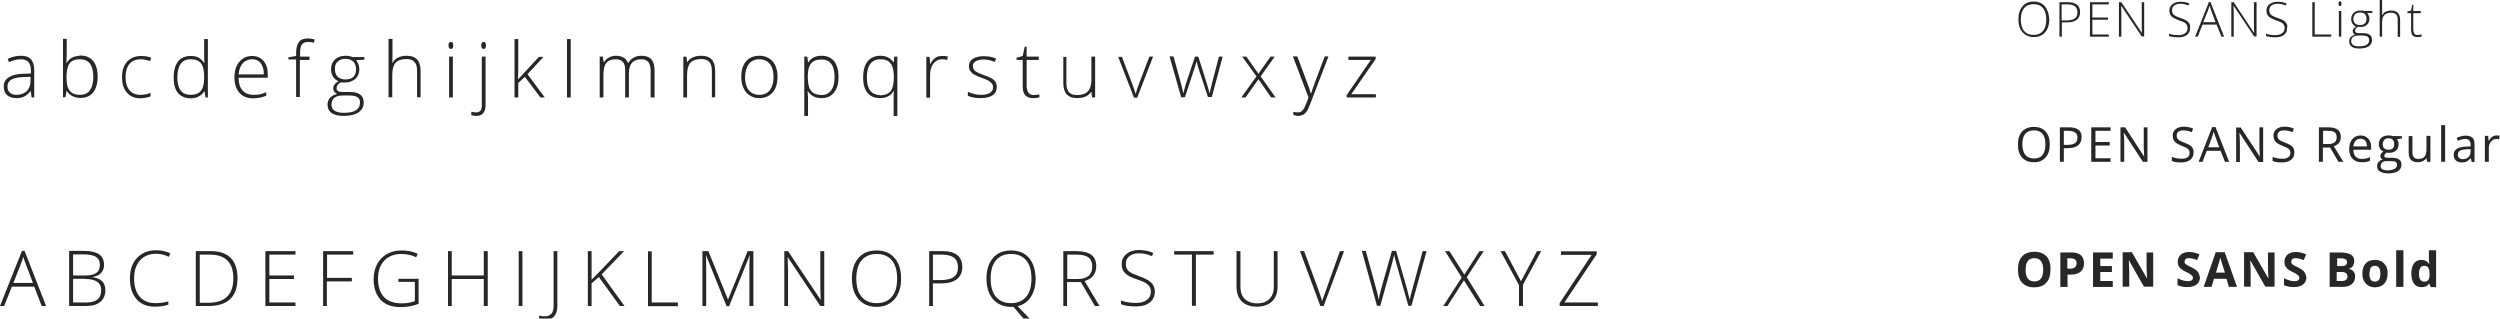 <?xml version="1.0" encoding="utf-8"?>
<!-- Generator: Adobe Illustrator 26.5.0, SVG Export Plug-In . SVG Version: 6.00 Build 0)  -->
<svg version="1.1" id="Ebene_1" xmlns="http://www.w3.org/2000/svg" xmlns:xlink="http://www.w3.org/1999/xlink" x="0px" y="0px"
	 viewBox="0 0 1138.9 145.1" style="enable-background:new 0 0 1138.9 145.1;" xml:space="preserve">
<style type="text/css">
	.st0{clip-path:url(#SVGID_00000129163331322014213960000005935270243598963106_);fill:#272727;}
</style>
<g>
	<defs>
		<rect id="SVGID_1_" width="1138.9" height="145.7"/>
	</defs>
	<clipPath id="SVGID_00000138575281398775438130000002235507294948568751_">
		<use xlink:href="#SVGID_1_"  style="overflow:visible;"/>
	</clipPath>
	<path style="clip-path:url(#SVGID_00000138575281398775438130000002235507294948568751_);fill:#272727;" d="M1102.6,127.4
		c-0.4-0.6-0.6-1.5-0.6-2.7c0-1.2,0.2-2.1,0.6-2.7c0.4-0.6,1-0.9,1.7-0.9c0.9,0,1.5,0.3,1.9,0.8c0.4,0.6,0.6,1.5,0.6,2.8v0.4
		c0,1.2-0.2,2-0.6,2.5s-1,0.7-1.8,0.7C1103.6,128.3,1103,128,1102.6,127.4 M1106.6,129.2h0.1l0.6,1.6h2.5V114h-3.3v3.8
		c0,0.7,0.1,1.5,0.2,2.4h-0.1c-0.8-1.2-1.9-1.8-3.5-1.8c-1.4,0-2.6,0.5-3.4,1.6c-0.8,1.1-1.2,2.6-1.2,4.6c0,1.9,0.4,3.5,1.2,4.6
		c0.8,1.1,1.9,1.6,3.3,1.6C1104.7,130.9,1105.9,130.3,1106.6,129.2 M1094.9,114h-3.3v16.7h3.3V114z M1087.1,121.4
		c-0.5-0.9-1.2-1.7-2-2.2c-0.9-0.5-1.9-0.8-3.1-0.8c-1.9,0-3.3,0.5-4.3,1.6c-1,1.1-1.5,2.6-1.5,4.6c0,1.3,0.2,2.4,0.7,3.3
		c0.5,0.9,1.1,1.7,2,2.2c0.9,0.5,1.9,0.8,3,0.8c1.8,0,3.3-0.6,4.3-1.7c1-1.1,1.5-2.6,1.5-4.6
		C1087.8,123.4,1087.5,122.3,1087.1,121.4 M1080,122c0.4-0.6,1-0.9,1.9-0.9c0.9,0,1.5,0.3,1.9,0.9c0.4,0.6,0.6,1.5,0.6,2.7
		c0,1.2-0.2,2.1-0.6,2.7c-0.4,0.6-1,0.9-1.9,0.9c-0.9,0-1.5-0.3-1.9-0.9c-0.4-0.6-0.6-1.5-0.6-2.7
		C1079.5,123.5,1079.7,122.6,1080,122 M1066.6,123.9c1.9,0,2.8,0.7,2.8,2c0,0.7-0.2,1.3-0.7,1.6c-0.4,0.4-1.1,0.5-2,0.5h-2.2v-4.1
		H1066.6z M1064.6,117.7h1.8c1,0,1.6,0.1,2.1,0.4c0.4,0.3,0.7,0.7,0.7,1.3c0,0.6-0.2,1.1-0.6,1.4c-0.4,0.3-1.1,0.4-2,0.4h-1.9V117.7
		z M1061.2,130.7h5.9c1.8,0,3.2-0.4,4.2-1.2c1-0.8,1.6-1.9,1.6-3.4c0-1-0.2-1.8-0.7-2.4c-0.4-0.6-1.2-1-2.2-1.2v-0.1
		c0.7-0.1,1.3-0.5,1.8-1.1c0.4-0.6,0.7-1.4,0.7-2.3c0-1.4-0.5-2.4-1.5-3c-1-0.6-2.6-1-4.8-1h-4.9V130.7z M1049.7,123.8
		c-0.5-0.7-1.6-1.4-3-2.1c-1.1-0.5-1.8-0.9-2.1-1.1c-0.3-0.2-0.5-0.4-0.6-0.6c-0.1-0.2-0.2-0.5-0.2-0.8c0-0.5,0.2-0.9,0.5-1.2
		c0.3-0.3,0.8-0.4,1.5-0.4c0.5,0,1.1,0.1,1.6,0.2s1.2,0.4,2.1,0.7l1.1-2.6c-0.8-0.4-1.6-0.6-2.3-0.8c-0.7-0.2-1.5-0.3-2.3-0.3
		c-1.7,0-3,0.4-3.9,1.2c-0.9,0.8-1.4,1.9-1.4,3.3c0,0.7,0.1,1.4,0.4,1.9c0.3,0.6,0.7,1,1.1,1.4c0.5,0.4,1.2,0.8,2.2,1.3
		c1,0.5,1.7,0.8,2,1.1s0.6,0.5,0.8,0.7c0.2,0.2,0.3,0.5,0.3,0.8c0,0.6-0.2,1-0.6,1.2c-0.4,0.3-1,0.4-1.7,0.4c-0.6,0-1.3-0.1-2-0.3
		c-0.7-0.2-1.6-0.5-2.7-1v3.1c1.3,0.6,2.8,0.9,4.4,0.9c1.8,0,3.2-0.4,4.3-1.2c1-0.8,1.5-1.9,1.5-3.4
		C1050.5,125.3,1050.2,124.5,1049.7,123.8 M1036.2,115h-3v7.4c0,0.8,0.1,2.3,0.2,4.3h-0.1l-6.8-11.8h-4.2v15.7h3v-7.4
		c0-0.9-0.1-2.4-0.2-4.5h0.1l6.8,11.9h4.2V115z M1009.5,124.2c1.1-3.6,1.8-5.9,2-6.8c0.1,0.3,0.2,0.6,0.3,1.1
		c0.1,0.4,0.7,2.4,1.8,5.7H1009.5z M1019.1,130.7l-5.6-15.8h-4.1l-5.5,15.8h3.6l1.1-3.7h5.7l1.1,3.7H1019.1z M1001.2,123.8
		c-0.5-0.7-1.6-1.4-3-2.1c-1.1-0.5-1.8-0.9-2.1-1.1c-0.3-0.2-0.5-0.4-0.7-0.6c-0.1-0.2-0.2-0.5-0.2-0.8c0-0.5,0.2-0.9,0.5-1.2
		c0.3-0.3,0.8-0.4,1.5-0.4c0.5,0,1.1,0.1,1.6,0.2c0.5,0.1,1.2,0.4,2.1,0.7l1.1-2.6c-0.8-0.4-1.6-0.6-2.3-0.8
		c-0.7-0.2-1.5-0.3-2.3-0.3c-1.7,0-3,0.4-3.9,1.2c-0.9,0.8-1.4,1.9-1.4,3.3c0,0.7,0.1,1.4,0.4,1.9c0.3,0.6,0.7,1,1.2,1.4
		c0.5,0.4,1.2,0.8,2.2,1.3c1,0.5,1.7,0.8,2,1.1c0.3,0.2,0.6,0.5,0.8,0.7c0.2,0.2,0.3,0.5,0.3,0.8c0,0.6-0.2,1-0.6,1.2
		c-0.4,0.3-1,0.4-1.7,0.4c-0.6,0-1.3-0.1-2-0.3c-0.7-0.2-1.6-0.5-2.7-1v3.1c1.3,0.6,2.8,0.9,4.4,0.9c1.8,0,3.2-0.4,4.3-1.2
		c1-0.8,1.5-1.9,1.5-3.4C1002,125.3,1001.7,124.5,1001.2,123.8 M980.9,115h-3v7.4c0,0.8,0.1,2.3,0.2,4.3h-0.1l-6.8-11.8h-4.2v15.7h3
		v-7.4c0-0.9-0.1-2.4-0.2-4.5h0.1l6.8,11.9h4.2V115z M962.5,128h-5.7v-4.1h5.3v-2.7h-5.3v-3.4h5.7V115h-9v15.7h9V128z M947.9,116.2
		c-1-0.8-2.4-1.2-4.3-1.2h-5v15.7h3.3v-5.6h1.4c1.9,0,3.5-0.4,4.5-1.3c1.1-0.9,1.6-2.2,1.6-3.9C949.4,118.3,948.9,117.1,947.9,116.2
		 M941.9,117.7h1.5c0.9,0,1.6,0.2,2,0.6c0.4,0.4,0.6,0.9,0.6,1.7c0,0.8-0.3,1.4-0.8,1.8c-0.5,0.4-1.3,0.6-2.3,0.6h-1.1V117.7z
		 M923.8,118.9c0.7-0.9,1.7-1.3,3-1.3c2.6,0,4,1.8,4,5.3c0,3.5-1.3,5.3-4,5.3c-1.3,0-2.3-0.4-3-1.3s-1-2.2-1-4
		C922.8,121.1,923.1,119.8,923.8,118.9 M932.3,116.8c-1.3-1.4-3.1-2.1-5.5-2.1c-2.4,0-4.3,0.7-5.6,2.1c-1.3,1.4-1.9,3.4-1.9,6
		s0.6,4.6,1.9,6c1.3,1.4,3.1,2.1,5.5,2.1s4.3-0.7,5.5-2.1c1.3-1.4,1.9-3.4,1.9-6C934.2,120.2,933.6,118.2,932.3,116.8"/>
	<path style="clip-path:url(#SVGID_00000138575281398775438130000002235507294948568751_);fill:#272727;" d="M1135.4,62.3
		c-0.6,0.4-1.1,1-1.6,1.8h-0.1l-0.2-2.2h-1.5v11.8h1.8v-6.3c0-1.2,0.3-2.1,1-2.9c0.7-0.8,1.5-1.2,2.4-1.2c0.4,0,0.8,0.1,1.3,0.2
		l0.2-1.7c-0.4-0.1-0.9-0.1-1.4-0.1C1136.7,61.7,1136,61.9,1135.4,62.3 M1120.3,72c-0.4-0.3-0.6-0.8-0.6-1.5c0-0.8,0.3-1.4,0.9-1.8
		c0.6-0.4,1.6-0.6,3.1-0.7l1.8-0.1V69c0,1.1-0.3,1.9-1,2.6s-1.5,0.9-2.6,0.9C1121.2,72.5,1120.7,72.3,1120.3,72 M1127.3,73.7v-8
		c0-1.4-0.3-2.4-1-3c-0.7-0.6-1.7-0.9-3.1-0.9c-0.7,0-1.4,0.1-2.1,0.3c-0.7,0.2-1.3,0.4-1.9,0.7l0.5,1.4c1.2-0.6,2.3-0.9,3.3-0.9
		c0.9,0,1.5,0.2,1.9,0.7c0.4,0.4,0.6,1.1,0.6,2v0.7l-2,0.1c-3.8,0.1-5.7,1.4-5.7,3.7c0,1.1,0.3,2,1,2.6c0.7,0.6,1.6,0.9,2.7,0.9
		c0.9,0,1.6-0.1,2.2-0.4c0.6-0.3,1.2-0.8,1.8-1.5h0.1l0.4,1.7H1127.3z M1113.9,57h-1.8v16.7h1.8V57z M1097.3,61.9v7.7
		c0,1.5,0.4,2.6,1.1,3.3s1.8,1,3.2,1c0.8,0,1.6-0.2,2.2-0.5c0.6-0.3,1.2-0.8,1.5-1.3h0.1l0.3,1.6h1.5V61.9h-1.8v6.2
		c0,1.5-0.3,2.6-0.9,3.3c-0.6,0.7-1.5,1-2.7,1c-0.9,0-1.6-0.2-2.1-0.7c-0.4-0.5-0.7-1.2-0.7-2.1v-7.6H1097.3z M1086.2,63.7
		c0.5-0.5,1.1-0.7,1.9-0.7c1.8,0,2.6,0.9,2.6,2.7c0,1.7-0.9,2.5-2.6,2.5c-0.8,0-1.5-0.2-1.9-0.6c-0.5-0.4-0.7-1-0.7-1.9
		C1085.5,64.8,1085.8,64.2,1086.2,63.7 M1085.2,74c0.5-0.4,1.1-0.6,1.9-0.6h2.1c1.1,0,1.8,0.1,2.2,0.4c0.4,0.2,0.6,0.7,0.6,1.3
		c0,0.8-0.4,1.4-1.1,1.8c-0.7,0.4-1.8,0.7-3.3,0.7c-1,0-1.8-0.2-2.3-0.5c-0.5-0.3-0.8-0.8-0.8-1.4C1084.6,75,1084.8,74.4,1085.2,74
		 M1089.9,61.9c-0.5-0.1-1-0.2-1.7-0.2c-1.4,0-2.5,0.3-3.3,1c-0.8,0.7-1.2,1.7-1.2,3c0,0.8,0.2,1.5,0.6,2.1c0.4,0.6,0.9,1,1.5,1.3
		c-0.5,0.3-0.9,0.6-1.1,0.9s-0.3,0.7-0.3,1.1c0,0.4,0.1,0.7,0.3,1c0.2,0.3,0.5,0.5,0.8,0.6c-0.8,0.2-1.5,0.5-1.9,1.1
		c-0.5,0.5-0.7,1.1-0.7,1.9c0,1,0.4,1.9,1.3,2.4s2,0.9,3.6,0.9c2,0,3.5-0.3,4.6-1c1-0.7,1.6-1.7,1.6-3c0-1-0.3-1.8-1-2.3
		c-0.7-0.5-1.7-0.8-2.9-0.8h-2.1c-0.6,0-1.1-0.1-1.4-0.2s-0.4-0.4-0.4-0.7c0-0.6,0.4-1.1,1.1-1.5c0.3,0.1,0.6,0.1,1,0.1
		c1.4,0,2.5-0.3,3.2-1c0.8-0.7,1.2-1.6,1.2-2.8c0-0.5-0.1-1-0.2-1.4c-0.2-0.4-0.3-0.7-0.5-1l2.2-0.3v-1.1H1089.9z M1077.5,64.1
		c0.5,0.6,0.8,1.5,0.8,2.6h-6.2c0.1-1.1,0.4-1.9,1-2.6c0.6-0.6,1.3-0.9,2.3-0.9C1076.3,63.2,1077,63.5,1077.5,64.1 M1077.9,73.8
		c0.6-0.1,1.2-0.3,1.8-0.6v-1.6c-1.2,0.5-2.5,0.8-3.8,0.8c-1.2,0-2.1-0.4-2.8-1.1c-0.7-0.7-1-1.8-1-3.1h8.1V67
		c0-1.6-0.4-2.9-1.3-3.8c-0.9-1-2-1.5-3.5-1.5c-1.6,0-2.8,0.6-3.8,1.7c-0.9,1.1-1.4,2.6-1.4,4.5c0,1.9,0.5,3.4,1.5,4.4
		c1,1.1,2.4,1.6,4.1,1.6C1076.6,73.9,1077.3,73.9,1077.9,73.8 M1058.3,59.6h2.4c1.4,0,2.3,0.2,2.9,0.7c0.6,0.5,0.9,1.2,0.9,2.2
		c0,1-0.3,1.8-0.9,2.3c-0.6,0.5-1.5,0.8-2.8,0.8h-2.5V59.6z M1061.5,67.2l3.8,6.5h2.2l-4.3-7.1c2.1-0.7,3.2-2.1,3.2-4.2
		c0-1.5-0.5-2.6-1.4-3.3c-0.9-0.7-2.3-1.1-4.3-1.1h-4.3v15.7h1.8v-6.5H1061.5z M1044.4,66.9c-0.6-0.7-1.8-1.3-3.4-1.9
		c-1-0.4-1.7-0.7-2.2-1c-0.5-0.3-0.8-0.6-1-1c-0.2-0.3-0.3-0.8-0.3-1.3c0-0.7,0.3-1.3,0.8-1.7c0.5-0.4,1.3-0.6,2.3-0.6
		c1.2,0,2.5,0.3,3.8,0.8l0.6-1.6c-1.3-0.6-2.7-0.9-4.3-0.9c-1.5,0-2.7,0.4-3.6,1.1c-0.9,0.7-1.4,1.7-1.4,2.9c0,1.2,0.3,2.1,0.9,2.8
		c0.6,0.7,1.7,1.3,3.1,1.9c1,0.4,1.8,0.7,2.3,1c0.5,0.3,0.9,0.6,1.1,1c0.2,0.3,0.3,0.8,0.3,1.3c0,0.8-0.3,1.5-0.9,1.9
		c-0.6,0.5-1.5,0.7-2.8,0.7c-0.7,0-1.5-0.1-2.3-0.2c-0.8-0.2-1.5-0.4-2.1-0.6v1.8c1,0.5,2.4,0.7,4.3,0.7c1.7,0,3.1-0.4,4.1-1.2
		c1-0.8,1.5-1.9,1.5-3.2C1045.3,68.5,1045,67.6,1044.4,66.9 M1031,58h-1.7v9c0,0.5,0,1.2,0.1,2.3c0,1,0.1,1.7,0.1,1.9h-0.1
		l-8.6-13.1h-2.1v15.7h1.7v-8.9c0-1.3-0.1-2.7-0.2-4.3h0.1l8.6,13.2h2.1V58z M1006,67.1l1.8-4.9c0.3-0.8,0.5-1.6,0.7-2.3
		c0.2,0.9,0.5,1.7,0.7,2.3l1.8,4.9H1006z M1015.5,73.7l-6.2-15.8h-1.5l-6.2,15.8h1.8l1.9-5h6.3l2,5H1015.5z M998.5,66.9
		c-0.6-0.7-1.8-1.3-3.4-1.9c-1-0.4-1.7-0.7-2.2-1c-0.5-0.3-0.8-0.6-1-1c-0.2-0.3-0.3-0.8-0.3-1.3c0-0.7,0.3-1.3,0.8-1.7
		s1.3-0.6,2.3-0.6c1.2,0,2.5,0.3,3.8,0.8l0.6-1.6c-1.3-0.6-2.7-0.9-4.3-0.9c-1.5,0-2.7,0.4-3.6,1.1c-0.9,0.7-1.4,1.7-1.4,2.9
		c0,1.2,0.3,2.1,0.9,2.8c0.6,0.7,1.7,1.3,3.1,1.9c1,0.4,1.8,0.7,2.3,1c0.5,0.3,0.9,0.6,1.1,1c0.2,0.3,0.3,0.8,0.3,1.3
		c0,0.8-0.3,1.5-0.9,1.9c-0.6,0.5-1.5,0.7-2.8,0.7c-0.7,0-1.5-0.1-2.3-0.2c-0.8-0.2-1.5-0.4-2.1-0.6v1.8c1,0.5,2.4,0.7,4.3,0.7
		c1.7,0,3.1-0.4,4.1-1.2c1-0.8,1.5-1.9,1.5-3.2C999.4,68.5,999.1,67.6,998.5,66.9 M978.3,58h-1.7v9c0,0.5,0,1.2,0.1,2.3
		c0,1,0.1,1.7,0.1,1.9h-0.1L968.1,58h-2.1v15.7h1.7v-8.9c0-1.3-0.1-2.7-0.2-4.3h0.1l8.6,13.2h2.1V58z M961.5,72.1h-6.9v-5.8h6.5
		v-1.6h-6.5v-5.1h6.9V58h-8.8v15.7h8.8V72.1z M940.2,59.6h2c1.4,0,2.5,0.3,3.2,0.8c0.7,0.5,1,1.3,1,2.3c0,1.2-0.4,2-1.1,2.5
		c-0.7,0.5-1.9,0.8-3.5,0.8h-1.6V59.6z M942.5,58h-4.1v15.7h1.8v-6.2h1.8c2,0,3.6-0.4,4.7-1.3c1.1-0.9,1.6-2.1,1.6-3.7
		C948.4,59.5,946.4,58,942.5,58 M922.6,61c0.9-1.1,2.2-1.6,4-1.6c1.7,0,3,0.5,3.9,1.6c0.9,1.1,1.3,2.7,1.3,4.8
		c0,2.1-0.4,3.7-1.3,4.8c-0.9,1.1-2.2,1.6-3.9,1.6c-1.7,0-3-0.6-3.9-1.6c-0.9-1.1-1.4-2.7-1.4-4.8C921.3,63.7,921.7,62.1,922.6,61
		 M931.9,59.9c-1.3-1.4-3-2.1-5.3-2.1c-2.3,0-4.1,0.7-5.4,2.1c-1.3,1.4-1.9,3.4-1.9,5.9c0,2.6,0.6,4.6,1.9,6c1.3,1.4,3,2.1,5.4,2.1
		c2.3,0,4-0.7,5.3-2.2c1.3-1.4,1.9-3.4,1.9-5.9C933.8,63.3,933.2,61.3,931.9,59.9"/>
	<path style="clip-path:url(#SVGID_00000138575281398775438130000002235507294948568751_);fill:#272727;" d="M1099.9,15.3
		c-0.3-0.4-0.5-1.1-0.5-2V6h3.4V5h-3.4V2.2h-0.5l-0.5,2.6l-1.7,0.5V6h1.7v7.5c0,1.2,0.2,2,0.7,2.6c0.5,0.6,1.3,0.8,2.3,0.8
		c0.7,0,1.3-0.1,1.8-0.3v-0.9c-0.5,0.1-1.1,0.2-1.8,0.2C1100.7,16,1100.2,15.8,1099.9,15.3 M1093.4,16.7V9.1c0-2.8-1.3-4.3-4-4.3
		c-1,0-1.8,0.2-2.5,0.5c-0.7,0.3-1.2,0.8-1.7,1.5h-0.1l0.1-1.5V0h-1.1v16.7h1.1v-6.4c0-1.6,0.3-2.7,1-3.4c0.6-0.7,1.7-1.1,3.1-1.1
		c1,0,1.8,0.3,2.3,0.8c0.5,0.5,0.7,1.4,0.7,2.6v7.6H1093.4z M1072.9,6.5c0.5-0.5,1.3-0.8,2.2-0.8c1,0,1.7,0.2,2.2,0.7
		c0.5,0.5,0.8,1.2,0.8,2.2c0,0.9-0.3,1.7-0.8,2.1c-0.5,0.5-1.3,0.7-2.2,0.7c-0.9,0-1.6-0.2-2.2-0.7c-0.5-0.5-0.8-1.2-0.8-2.1
		C1072.1,7.7,1072.4,7,1072.9,6.5 M1074.4,16.2h1.9c1.1,0,1.9,0.2,2.3,0.5s0.7,0.8,0.7,1.5c0,2-1.5,2.9-4.6,2.9
		c-2.4,0-3.6-0.8-3.6-2.4C1071.2,17,1072.3,16.2,1074.4,16.2 M1077,5c-0.4-0.2-1-0.2-1.8-0.2c-1.3,0-2.3,0.4-3,1.1
		c-0.7,0.7-1.1,1.6-1.1,2.8c0,0.8,0.2,1.5,0.6,2.1c0.4,0.6,0.9,1,1.6,1.3c-1,0.6-1.5,1.3-1.5,2.1c0,0.4,0.1,0.7,0.3,1
		c0.2,0.3,0.5,0.5,0.8,0.6c-0.9,0.2-1.5,0.6-2,1.1c-0.5,0.5-0.7,1.2-0.7,2c0,1,0.4,1.8,1.2,2.4c0.8,0.6,1.9,0.8,3.4,0.8
		c1.8,0,3.3-0.3,4.3-1c1-0.7,1.5-1.6,1.5-2.9c0-1-0.3-1.8-1-2.3c-0.7-0.5-1.6-0.8-2.9-0.8h-2c-0.7,0-1.1-0.1-1.4-0.3
		c-0.3-0.2-0.4-0.4-0.4-0.8c0-0.3,0.1-0.7,0.3-1c0.2-0.3,0.5-0.6,1-0.8c0.2,0,0.6,0.1,1.1,0.1c1.3,0,2.3-0.3,3-1
		c0.7-0.7,1.1-1.6,1.1-2.7c0-1-0.3-1.8-1-2.6l2.4-0.2V5H1077z M1066,2.8c0.2,0,0.4-0.1,0.5-0.3c0.1-0.2,0.2-0.4,0.2-0.8
		c0-0.3-0.1-0.6-0.2-0.8s-0.3-0.3-0.5-0.3c-0.5,0-0.7,0.3-0.7,1C1065.4,2.5,1065.6,2.8,1066,2.8 M1066.6,5h-1.1v11.7h1.1V5z
		 M1062,16.7v-1h-7.5V1h-1.1v15.7H1062z M1041.7,10.8c-0.3-0.5-0.7-1-1.3-1.4c-0.6-0.4-1.5-0.8-2.8-1.2c-1.2-0.4-2-0.8-2.5-1.1
		c-0.5-0.3-0.8-0.6-1-1c-0.2-0.4-0.3-0.8-0.3-1.4c0-0.9,0.3-1.7,1-2.2c0.7-0.5,1.6-0.8,2.8-0.8c1.2,0,2.4,0.3,3.7,0.8l0.4-0.9
		c-1.3-0.6-2.7-0.8-4.2-0.8c-1.4,0-2.6,0.4-3.6,1.1c-0.9,0.7-1.4,1.7-1.4,2.9c0,1.1,0.3,1.9,0.9,2.6c0.6,0.6,1.7,1.2,3.3,1.8
		c1.1,0.4,1.9,0.7,2.5,1c0.6,0.3,1,0.7,1.2,1.1c0.3,0.4,0.4,0.9,0.4,1.5c0,1-0.4,1.7-1.1,2.3c-0.8,0.6-1.8,0.9-3.1,0.9
		c-1.8,0-3.2-0.2-4.3-0.7v1.1c1,0.4,2.5,0.6,4.4,0.6c1.6,0,2.9-0.4,3.8-1.1c1-0.8,1.4-1.8,1.4-3.1
		C1042.1,11.9,1042,11.3,1041.7,10.8 M1027.9,1h-1.1v10.2c0,1.2,0,2.4,0.1,3.7h-0.1L1017.6,1h-1.1v15.7h1.1V6.5c0-0.8,0-2.1-0.1-3.8
		h0.1l9.3,13.9h1.1V1z M1006,4.5c0.2-0.6,0.4-1.2,0.6-1.9c0.3,0.8,0.5,1.4,0.6,1.8l2.1,5.7h-5.6L1006,4.5z M1012,16.7h1.2L1007,0.9
		h-0.7l-6.3,15.8h1.2l2.2-5.5h6.4L1012,16.7z M997.4,10.8c-0.3-0.5-0.7-1-1.3-1.4c-0.6-0.4-1.5-0.8-2.8-1.2c-1.2-0.4-2-0.8-2.5-1.1
		c-0.5-0.3-0.8-0.6-1-1c-0.2-0.4-0.3-0.8-0.3-1.4c0-0.9,0.3-1.7,1-2.2c0.7-0.5,1.6-0.8,2.8-0.8c1.2,0,2.4,0.3,3.7,0.8l0.4-0.9
		c-1.3-0.6-2.7-0.8-4.2-0.8c-1.4,0-2.6,0.4-3.5,1.1c-0.9,0.7-1.4,1.7-1.4,2.9c0,1.1,0.3,1.9,0.9,2.6c0.6,0.6,1.7,1.2,3.3,1.8
		c1.1,0.4,1.9,0.7,2.5,1c0.6,0.3,1,0.7,1.2,1.1c0.2,0.4,0.4,0.9,0.4,1.5c0,1-0.4,1.7-1.1,2.3c-0.8,0.6-1.8,0.9-3.1,0.9
		c-1.8,0-3.2-0.2-4.3-0.7v1.1c1,0.4,2.5,0.6,4.4,0.6c1.6,0,2.9-0.4,3.8-1.1c1-0.8,1.4-1.8,1.4-3.1C997.8,11.9,997.7,11.3,997.4,10.8
		 M976.8,1h-1.1v10.2c0,1.2,0,2.4,0.1,3.7h-0.1L966.4,1h-1.1v15.7h1.1V6.5c0-0.8,0-2.1-0.1-3.8h0.1l9.3,13.9h1.1V1z M960.7,15.7
		h-7.5V9h7.1V8h-7.1V2h7.5V1h-8.6v15.7h8.6V15.7z M939.2,2h2.6c1.6,0,2.7,0.3,3.5,0.9c0.7,0.6,1.1,1.5,1.1,2.7
		c0,1.3-0.4,2.3-1.2,2.8c-0.8,0.6-2.1,0.9-3.8,0.9h-2.2V2z M942,1h-3.8v15.7h1.1v-6.5h2.4c1.9,0,3.4-0.4,4.4-1.2
		c1-0.8,1.5-2,1.5-3.5C947.6,2.5,945.7,1,942,1 M922.1,3.7c1-1.2,2.5-1.8,4.3-1.8c1.9,0,3.3,0.6,4.3,1.8c1,1.2,1.5,2.9,1.5,5.2
		c0,2.3-0.5,4-1.5,5.2c-1,1.2-2.4,1.8-4.3,1.8c-1.9,0-3.3-0.6-4.3-1.8c-1-1.2-1.5-3-1.5-5.2C920.6,6.6,921.1,4.9,922.1,3.7
		 M931.6,2.9c-1.2-1.4-3-2.2-5.1-2.2c-2.2,0-3.9,0.7-5.1,2.2c-1.3,1.4-1.9,3.4-1.9,5.9c0,2.5,0.6,4.5,1.9,5.9c1.2,1.4,3,2.2,5.1,2.2
		c2.2,0,3.9-0.7,5.2-2.2c1.2-1.4,1.9-3.4,1.9-5.9C933.4,6.3,932.8,4.4,931.6,2.9"/>
	<path style="clip-path:url(#SVGID_00000138575281398775438130000002235507294948568751_);fill:#272727;" d="M727.8,137.8h-15.1
		l14.7-22v-1.3h-16.3v1.6h14l-14.6,22v1.3h17.4V137.8z M685.6,114.4h-2l8.4,15.5v9.5h1.8v-9.7l8.3-15.3h-1.9l-7.3,13.7L685.6,114.4z
		 M668.2,126.3l7.7-11.9h-1.9l-6.9,10.7l-6.8-10.7h-2l7.6,12l-8.4,13h1.9l7.5-11.7l7.4,11.7h2L668.2,126.3z M649.9,114.4h-1.8
		c-3.3,12.2-5,18.7-5.3,19.6c-0.2,0.9-0.4,1.8-0.6,2.6c-0.3-1.2-0.7-2.8-1.2-4.9l-5-17.4h-1.9l-4.3,15.2c-0.9,3.2-1.5,5.5-1.7,7.1
		c-0.1-0.5-0.2-0.9-0.3-1.4s-0.2-0.9-0.3-1.4c-0.1-0.5-0.3-1-0.4-1.6c-0.1-0.6-0.3-1.2-0.5-1.8l-4.4-16.1h-1.8l6.9,25h1.5
		c3.3-11.9,5.2-18.5,5.5-19.8c0.3-1.3,0.6-2.4,0.8-3.4c0.2,1,0.6,2.3,1,3.9l5.5,19.3h1.4L649.9,114.4z M603.7,133.2
		c-0.7,1.8-1.1,3.1-1.4,4c-0.3-1.3-1-3.2-1.9-5.8l-6.3-17h-1.9l9.3,25h1.5l9.3-25h-1.9L603.7,133.2z M580.3,114.4v16.3
		c0,2.3-0.7,4.2-2,5.5c-1.3,1.3-3.2,2-5.5,2c-2.4,0-4.3-0.7-5.7-2s-2-3.2-2-5.6v-16.2h-1.8v16.1c0,2.9,0.8,5.2,2.4,6.8
		c1.6,1.6,3.9,2.4,6.8,2.4c3,0,5.3-0.8,7-2.4c1.7-1.6,2.5-3.9,2.5-6.7v-16.2H580.3z M544.8,116h8.1v-1.6h-18v1.6h8.1v23.3h1.8V116z
		 M525.4,130c-0.4-0.8-1.2-1.5-2.1-2.2c-1-0.6-2.4-1.3-4.4-2c-1.9-0.7-3.2-1.2-3.9-1.7c-0.8-0.5-1.3-1-1.6-1.6
		c-0.3-0.6-0.5-1.3-0.5-2.3c0-1.5,0.5-2.6,1.6-3.5c1.1-0.9,2.6-1.3,4.4-1.3c1.9,0,3.9,0.4,5.9,1.3l0.6-1.5c-2.1-0.9-4.3-1.3-6.6-1.3
		c-2.3,0-4.2,0.6-5.6,1.8c-1.5,1.2-2.2,2.7-2.2,4.6c0,1.7,0.5,3.1,1.5,4.1c1,1,2.7,2,5.3,2.8c1.7,0.6,3.1,1.1,4,1.7
		c0.9,0.5,1.5,1.1,1.9,1.7c0.4,0.6,0.6,1.4,0.6,2.3c0,1.5-0.6,2.8-1.8,3.7c-1.2,0.9-2.8,1.4-4.9,1.4c-2.8,0-5.1-0.4-6.9-1.1v1.7
		c1.6,0.7,4,1,7,1c2.5,0,4.6-0.6,6.1-1.8c1.5-1.2,2.3-2.9,2.3-5C526.1,131.8,525.8,130.8,525.4,130 M486.2,116h4.1
		c2.6,0,4.4,0.4,5.6,1.3c1.1,0.9,1.7,2.2,1.7,4.2c0,1.8-0.6,3.2-1.7,4.2c-1.2,0.9-2.8,1.4-4.9,1.4h-4.8V116z M492.4,128.5l6.4,10.9
		h2.1l-6.8-11.4c1.8-0.5,3.1-1.3,4-2.5c0.9-1.2,1.3-2.6,1.3-4.2c0-2.3-0.7-4-2.2-5.2c-1.5-1.1-3.8-1.7-6.9-1.7h-5.9v25h1.7v-10.9
		H492.4z M453.7,118.6c1.6-1.9,3.9-2.9,6.9-2.9c3,0,5.3,1,6.9,2.9s2.4,4.7,2.4,8.3c0,3.6-0.8,6.4-2.4,8.3s-3.9,2.9-6.9,2.9
		c-3,0-5.3-1-6.9-2.9s-2.4-4.7-2.4-8.3C451.3,123.3,452.1,120.5,453.7,118.6 M468.8,117.5c-2-2.3-4.7-3.4-8.2-3.4
		c-3.5,0-6.2,1.1-8.2,3.4c-2,2.3-3,5.4-3,9.4c0,4,1,7.1,3,9.4c2,2.3,4.7,3.5,8.2,3.5h0.5l0.6,0l4.8,5.6h2.8l-5.7-5.9
		c2.5-0.6,4.5-2,6-4.2c1.4-2.2,2.2-5,2.2-8.3C471.7,122.9,470.7,119.8,468.8,117.5 M425,116h4.1c2.5,0,4.3,0.5,5.5,1.4
		c1.2,0.9,1.8,2.4,1.8,4.3c0,2.1-0.6,3.6-1.9,4.5c-1.3,0.9-3.3,1.4-6.1,1.4H425V116z M429.4,114.4h-6.1v25h1.7v-10.3h3.9
		c3,0,5.3-0.6,7-1.9c1.6-1.3,2.5-3.1,2.5-5.6C438.3,116.8,435.3,114.4,429.4,114.4 M392.5,118.6c1.6-1.9,3.9-2.9,6.9-2.9
		c3,0,5.3,1,6.9,2.9c1.6,1.9,2.4,4.7,2.4,8.3c0,3.6-0.8,6.4-2.4,8.3c-1.6,1.9-3.9,2.9-6.9,2.9c-3,0-5.3-1-6.9-2.9s-2.4-4.7-2.4-8.3
		C390.1,123.3,390.9,120.5,392.5,118.6 M407.5,117.5c-2-2.3-4.7-3.4-8.2-3.4c-3.5,0-6.2,1.1-8.2,3.4c-2,2.3-3,5.4-3,9.4
		c0,4,1,7.1,3,9.4c2,2.3,4.7,3.5,8.2,3.5c3.5,0,6.2-1.2,8.2-3.5c2-2.3,3-5.4,3-9.4C410.5,122.9,409.5,119.8,407.5,117.5
		 M375.4,114.4h-1.7v16.3c0,1.8,0.1,3.8,0.2,5.8h-0.1L359,114.4h-1.7v25h1.7v-16.2c0-1.3-0.1-3.3-0.2-6h0.1l14.8,22.2h1.8V114.4z
		 M332.2,139.4l9.3-23h0.1c-0.1,1.4-0.2,2.8-0.2,4.1v18.9h1.8v-25h-2.6l-8.9,22h-0.1l-8.9-22h-2.7v25h1.7v-18.7c0-1.5,0-2.9-0.1-4.3
		h0.1l9.3,23.1H332.2z M308.8,139.4v-1.6h-11.9v-23.3h-1.7v25H308.8z M274.1,125l10.2-10.6h-2.2l-9.8,10.2l-2.8,2.8v-13h-1.7v25h1.7
		v-10.3l3.3-2.9l9.6,13.2h2.1L274.1,125z M253.9,139.4v-25h-1.7v25.2c0,3-1.4,4.5-4.1,4.5c-0.8,0-1.7-0.1-2.5-0.3v1.5
		c0.7,0.3,1.5,0.5,2.6,0.5C251.9,145.7,253.9,143.6,253.9,139.4 M238,114.4h-1.7v25h1.7V114.4z M222.2,114.4h-1.8v11.1h-14.6v-11.1
		h-1.7v25h1.7v-12.3h14.6v12.3h1.8V114.4z M181.6,128.4h7.4v8.8c-1.6,0.6-3.6,1-5.9,1c-3.6,0-6.2-0.9-8.1-2.8
		c-1.8-1.9-2.8-4.7-2.8-8.5c0-3.5,1-6.2,2.9-8.2c1.9-2,4.5-3,7.8-3c2.3,0,4.6,0.5,6.7,1.5l0.7-1.6c-2.2-1-4.6-1.5-7.3-1.5
		c-2.5,0-4.7,0.5-6.7,1.6c-1.9,1.1-3.4,2.6-4.5,4.6c-1,2-1.6,4.2-1.6,6.8c0,4.1,1.1,7.2,3.2,9.5c2.1,2.2,5.1,3.3,9.1,3.3
		c3,0,5.7-0.5,8.2-1.5v-11.4h-9.2V128.4z M149,128.2h11.3v-1.6H149V116h11.9v-1.6h-13.7v25h1.7V128.2z M134.6,137.8h-11.9v-10.7
		h11.2v-1.6h-11.2V116h11.9v-1.6h-13.7v25h13.7V137.8z M95.1,137.9H91v-21.9h4.6c3.5,0,6.2,0.9,8,2.7c1.8,1.8,2.7,4.5,2.7,8.1
		C106.3,134.1,102.6,137.9,95.1,137.9 M105.1,117.5c-2.1-2.1-5.1-3.1-9.1-3.1h-6.8v25h6c4.3,0,7.5-1.1,9.7-3.2
		c2.2-2.1,3.3-5.3,3.3-9.5C108.2,122.7,107.2,119.6,105.1,117.5 M76.9,117l0.7-1.6c-1.9-0.9-4.1-1.4-6.5-1.4c-2.4,0-4.5,0.5-6.3,1.6
		c-1.8,1.1-3.2,2.5-4.2,4.5c-1,1.9-1.4,4.2-1.4,6.7c0,4.1,1,7.2,3,9.5c2,2.3,4.8,3.4,8.3,3.4c2.5,0,4.5-0.3,6.2-0.9v-1.5
		c-1.8,0.5-3.7,0.8-5.8,0.8c-3.2,0-5.6-1-7.3-3c-1.7-2-2.5-4.7-2.5-8.3c0-3.5,0.9-6.2,2.7-8.2c1.8-2,4.3-3,7.4-3
		C73.2,115.6,75.1,116.1,76.9,117 M38.8,127.1c4.9,0,7.3,1.7,7.3,5.1c0,3.8-2.3,5.6-6.9,5.6h-5.9v-10.8H38.8z M33.3,115.9h5
		c2.4,0,4.2,0.4,5.4,1.1c1.2,0.8,1.8,2,1.8,3.6c0,1.7-0.5,2.9-1.6,3.7c-1.1,0.8-2.8,1.2-5.1,1.2h-5.5V115.9z M31.5,139.4h7.7
		c2.8,0,5-0.6,6.5-1.9c1.5-1.2,2.3-3,2.3-5.3c0-1.7-0.5-3.1-1.4-4c-0.9-1-2.4-1.6-4.4-1.9v-0.1c1.7-0.3,3-0.9,3.9-1.9
		c0.9-1,1.3-2.2,1.3-3.6c0-2.1-0.7-3.7-2.2-4.8c-1.4-1-3.7-1.6-6.8-1.6h-6.9V139.4z M9.6,120c0.4-0.9,0.7-1.9,1-3
		c0.4,1.3,0.7,2.2,1,2.9l3.4,9H6.1L9.6,120z M19,139.4h2l-9.8-25.1H10L0,139.4h1.9l3.5-8.8h10.2L19,139.4z"/>
	<path style="clip-path:url(#SVGID_00000138575281398775438130000002235507294948568751_);fill:#272727;" d="M626.7,42.9h-11.1
		l11.1-16v-1.1h-12.4v1.5h10.2l-11,16v1.1h13.3V42.9z M596.1,44.4c-0.1,0.4-0.4,1.2-0.9,2.4c-0.5,1.2-0.9,2.2-1.2,2.7
		c-0.4,0.6-0.8,1-1.2,1.3c-0.4,0.3-1,0.4-1.5,0.4c-0.8,0-1.5-0.1-2.1-0.3v1.5c0.8,0.2,1.5,0.4,2.2,0.4c0.9,0,1.6-0.2,2.2-0.5
		c0.6-0.3,1.1-0.8,1.6-1.4c0.5-0.6,1-1.8,1.7-3.6l8.3-21.6h-1.7l-3.9,10.3c-1.1,2.9-1.9,5.1-2.3,6.6h-0.1c-0.3-1.1-1.1-3.3-2.3-6.5
		l-3.9-10.4H589L596.1,44.4z M565.5,44.4h1.9l5.9-8.3l5.8,8.3h2l-6.8-9.6l6.4-9h-1.9l-5.5,7.8l-5.5-7.8h-1.9l6.5,9L565.5,44.4z
		 M552,44.4l5-18.6h-1.7l-2.8,10.7c-0.8,3.2-1.3,5.2-1.4,5.9H551c-0.2-0.9-0.7-2.6-1.5-5.3l-3.6-11.3h-1.5l-3.8,11.3
		c-0.3,0.9-0.8,2.6-1.5,5.3h-0.1c-0.2-1.3-0.7-3.2-1.4-5.9l-3-10.8h-1.8l5.3,18.6h1.7l4.1-12.4l0.8-2.5l0.4-1.3h0.1
		c0.4,1.6,0.7,2.9,1,3.7l4.1,12.4H552z M518.1,44.4l7.2-18.6h-1.7l-4.8,12.6c-0.5,1.3-1,2.7-1.4,4.3h-0.1c-0.3-1.2-0.8-2.6-1.4-4.2
		l-4.8-12.6h-1.7l7.2,18.6H518.1z M484.4,25.8v12.1c0,4.5,2.1,6.8,6.3,6.8c3.1,0,5.2-1,6.4-2.9h0.1l0.3,2.6h1.4V25.8h-1.7v10.3
		c0,2.5-0.5,4.3-1.6,5.5c-1,1.1-2.7,1.7-4.9,1.7c-1.7,0-2.9-0.4-3.7-1.3c-0.8-0.8-1.2-2.2-1.2-4.1v-12H484.4z M468.5,42.2
		c-0.5-0.7-0.8-1.7-0.8-3.2V27.3h5.5v-1.5h-5.5v-4.5h-0.9l-0.9,4.2l-2.8,0.8v1h2.8v12c0,1.9,0.4,3.3,1.2,4.1c0.8,0.9,2,1.3,3.6,1.3
		c1.1,0,2-0.1,2.8-0.4V43c-0.8,0.2-1.7,0.3-2.8,0.3C469.7,43.2,469,42.9,468.5,42.2 M453.6,37.4c-0.4-0.6-1-1.2-1.7-1.6
		c-0.8-0.5-2-1-3.7-1.6c-2-0.7-3.4-1.4-4-1.9c-0.7-0.6-1-1.4-1-2.3c0-0.9,0.4-1.6,1.3-2.1c0.9-0.5,2.1-0.8,3.6-0.8
		c1.6,0,3.3,0.4,5.1,1.1l0.6-1.5c-1.8-0.8-3.7-1.1-5.7-1.1c-2.1,0-3.7,0.4-4.9,1.2c-1.2,0.8-1.8,1.9-1.8,3.3c0,0.9,0.2,1.6,0.6,2.2
		c0.4,0.6,0.9,1.2,1.7,1.6c0.8,0.5,2.1,1.1,3.9,1.7c1.7,0.6,3,1.2,3.7,1.9c0.8,0.6,1.1,1.4,1.1,2.4c0,1-0.5,1.8-1.4,2.4
		c-1,0.6-2.3,0.9-4.2,0.9c-2.1,0-4-0.5-5.9-1.4v1.8c1.5,0.8,3.4,1.1,5.9,1.1c2.3,0,4.1-0.4,5.4-1.3c1.3-0.9,1.9-2.2,1.9-3.8
		C454.1,38.7,453.9,38,453.6,37.4 M426.2,26.3c-0.9,0.6-1.7,1.5-2.4,2.9h-0.1l-0.2-3.3H422v18.6h1.7V34.1c0-2.1,0.5-3.7,1.5-5.1
		c1-1.3,2.3-2,3.9-2c0.8,0,1.6,0.1,2.4,0.3l0.3-1.6c-0.9-0.2-1.7-0.2-2.5-0.2C428.1,25.5,427,25.7,426.2,26.3 M396.4,41.2
		c-1-1.3-1.5-3.3-1.5-5.9c0-2.7,0.5-4.8,1.6-6.2c1-1.4,2.6-2.1,4.6-2.1c2.1,0,3.7,0.6,4.6,1.9c1,1.2,1.5,3.3,1.5,6.1v0.2
		c0,2.9-0.5,5-1.4,6.3c-1,1.2-2.6,1.9-4.8,1.9C398.9,43.2,397.4,42.6,396.4,41.2 M407.1,41.5h0.1c-0.1,1.4-0.1,2.8-0.1,4.2v7.1h1.7
		v-27h-1.4l-0.3,2.6h-0.1c-1.3-2-3.3-3-6-3c-2.5,0-4.4,0.9-5.8,2.6c-1.3,1.7-2,4.1-2,7.3c0,3.1,0.7,5.4,2,7c1.3,1.6,3.2,2.4,5.7,2.4
		C403.6,44.7,405.7,43.7,407.1,41.5 M369.5,41.4c-1-1.2-1.5-3.3-1.5-6.2v-0.5c0-2.7,0.5-4.6,1.5-5.8c1-1.2,2.6-1.8,4.8-1.8
		c3.9,0,5.9,2.7,5.9,8.2c0,2.5-0.5,4.5-1.6,5.9c-1,1.4-2.5,2.1-4.4,2.1C372,43.2,370.4,42.6,369.5,41.4 M379.9,42.2
		c1.4-1.7,2.1-4,2.1-7.1c0-3.1-0.7-5.5-2-7.2c-1.3-1.6-3.2-2.5-5.7-2.5c-2.8,0-4.8,1-6.1,3h-0.1l-0.3-2.6h-1.4v27h1.7v-7.1
		c0-1,0-1.9-0.1-2.8l-0.1-1.4h0.1c1.3,2.1,3.4,3.2,6.3,3.2C376.7,44.7,378.5,43.9,379.9,42.2 M341.2,29.1c1.1-1.4,2.7-2.1,4.7-2.1
		s3.6,0.7,4.8,2.1c1.1,1.4,1.7,3.4,1.7,6c0,2.6-0.6,4.5-1.7,6c-1.1,1.4-2.7,2.1-4.8,2.1c-2,0-3.6-0.7-4.8-2.1
		c-1.1-1.4-1.7-3.4-1.7-6C339.5,32.5,340.1,30.5,341.2,29.1 M352,28c-1.5-1.7-3.5-2.6-6-2.6c-2.6,0-4.6,0.8-6.1,2.5
		c-1.5,1.7-2.2,4.1-2.2,7.1c0,1.9,0.3,3.6,1,5.1c0.7,1.5,1.6,2.6,2.9,3.4c1.2,0.8,2.7,1.2,4.3,1.2c2.6,0,4.6-0.9,6.1-2.6
		c1.5-1.7,2.2-4.1,2.2-7.1C354.2,32.1,353.5,29.7,352,28 M325.8,44.4V32.2c0-4.5-2.1-6.8-6.3-6.8c-3.1,0-5.2,1-6.4,2.9h-0.1
		l-0.3-2.5h-1.4v18.6h1.7V34.1c0-2.5,0.5-4.3,1.5-5.5c1-1.1,2.7-1.7,4.9-1.7c1.7,0,2.9,0.4,3.7,1.3c0.8,0.8,1.2,2.2,1.2,4.1v12
		H325.8z M298.2,44.4V32.2c0-2.4-0.5-4.1-1.5-5.2c-1-1.1-2.5-1.6-4.6-1.6c-1.3,0-2.5,0.3-3.5,0.9c-1,0.6-1.8,1.4-2.4,2.4h-0.1
		c-0.8-2.2-2.7-3.3-5.6-3.3c-1.1,0-2.2,0.3-3.1,0.8c-0.9,0.5-1.7,1.2-2.2,2.1H275l-0.4-2.5h-1.4v18.6h1.7V34.1
		c0-2.5,0.4-4.3,1.3-5.4c0.9-1.1,2.3-1.7,4.3-1.7c2.9,0,4.3,1.6,4.3,4.7v12.7h1.7V33.5c0-2.2,0.5-3.9,1.4-4.9c0.9-1,2.3-1.6,4.2-1.6
		c1.5,0,2.5,0.4,3.2,1.2c0.7,0.8,1.1,2.2,1.1,4v12.2H298.2z M260,17.8h-1.7v26.6h1.7V17.8z M236,36.2l0.1-5.1V17.8h-1.7v26.6h1.7
		v-6.6l3-2.8l7.1,9.4h2l-7.9-10.6l7.3-7.9h-2.1L236,36.2L236,36.2z M220.3,22.3c0.4,0,0.6-0.1,0.8-0.4c0.2-0.3,0.3-0.7,0.3-1.2
		c0-0.5-0.1-0.9-0.3-1.2c-0.2-0.3-0.5-0.4-0.8-0.4c-0.7,0-1.1,0.5-1.1,1.6C219.3,21.8,219.6,22.3,220.3,22.3 M220.1,51.6
		c0.7-0.8,1.1-2,1.1-3.6V25.8h-1.7v22.4c0,2-0.9,3-2.6,3c-0.7,0-1.4-0.1-2.2-0.3v1.5c0.6,0.3,1.4,0.4,2.3,0.4
		C218.4,52.8,219.4,52.4,220.1,51.6 M205.4,22.3c0.4,0,0.6-0.1,0.8-0.4c0.2-0.3,0.3-0.7,0.3-1.2c0-0.5-0.1-0.9-0.3-1.2
		c-0.2-0.3-0.5-0.4-0.8-0.4c-0.7,0-1.1,0.5-1.1,1.6C204.4,21.8,204.7,22.3,205.4,22.3 M206.3,25.8h-1.7v18.6h1.7V25.8z M191.6,44.4
		V32.2c0-4.5-2.1-6.8-6.3-6.8c-1.6,0-2.9,0.3-3.9,0.8c-1.1,0.5-1.9,1.3-2.6,2.4h-0.1l0.1-2.4v-8.5H177v26.6h1.7V34.1
		c0-2.5,0.5-4.3,1.5-5.5c1-1.1,2.7-1.7,4.9-1.7c1.7,0,2.9,0.4,3.7,1.3c0.8,0.8,1.2,2.2,1.2,4.1v12H191.6z M153.8,28.1
		c0.8-0.8,2-1.3,3.5-1.3c1.5,0,2.7,0.4,3.6,1.2c0.8,0.8,1.3,2,1.3,3.6c0,1.5-0.4,2.6-1.2,3.4c-0.8,0.8-2,1.2-3.6,1.2
		c-1.5,0-2.6-0.4-3.5-1.2c-0.9-0.8-1.3-1.9-1.3-3.3C152.5,30.1,152.9,28.9,153.8,28.1 M156.2,43.5h3c1.7,0,2.9,0.3,3.7,0.8
		c0.8,0.5,1.1,1.3,1.1,2.4c0,3.1-2.4,4.7-7.3,4.7c-3.8,0-5.7-1.3-5.7-3.8C151.1,44.9,152.8,43.5,156.2,43.5 M160.2,25.8
		c-0.7-0.2-1.6-0.4-2.8-0.4c-2,0-3.6,0.6-4.8,1.7c-1.2,1.1-1.8,2.6-1.8,4.5c0,1.2,0.3,2.3,0.9,3.3c0.6,1,1.4,1.6,2.5,2.1
		c-1.6,0.9-2.4,2-2.4,3.3c0,0.6,0.2,1.1,0.5,1.5c0.3,0.4,0.8,0.8,1.3,1c-1.4,0.3-2.4,0.9-3.2,1.7c-0.8,0.8-1.2,1.9-1.2,3.2
		c0,1.6,0.6,2.9,1.9,3.8c1.3,0.9,3.1,1.3,5.4,1.3c2.9,0,5.2-0.5,6.8-1.6c1.6-1.1,2.4-2.6,2.4-4.5c0-1.6-0.5-2.8-1.6-3.6
		c-1.1-0.8-2.6-1.2-4.6-1.2h-3.2c-1.1,0-1.8-0.1-2.3-0.4c-0.5-0.3-0.7-0.7-0.7-1.3c0-0.5,0.2-1,0.5-1.5c0.4-0.5,0.9-0.9,1.5-1.2
		c0.3,0.1,0.9,0.1,1.8,0.1c2,0,3.6-0.6,4.8-1.7c1.2-1.1,1.8-2.6,1.8-4.3c0-1.5-0.5-2.9-1.5-4.2l3.8-0.2v-1.2H160.2z M141.1,25.8
		h-4.4v-1.7c0-1.8,0.3-3,0.8-3.8c0.6-0.8,1.5-1.2,2.8-1.2c0.9,0,1.8,0.1,2.7,0.4l0.4-1.5c-1-0.3-2.1-0.5-3.1-0.5
		c-1.9,0-3.3,0.5-4.1,1.6c-0.8,1.1-1.3,2.7-1.3,5v1.4l-3.5,0.6v1h3.5v17.1h1.7V27.3h4.4V25.8z M118.8,28.8c0.9,1.2,1.4,2.9,1.4,5.1
		h-11.5c0.2-2.2,0.8-3.9,1.9-5.1c1.1-1.2,2.5-1.8,4.3-1.8C116.6,27,117.9,27.6,118.8,28.8 M118.4,44.5c0.9-0.2,1.9-0.5,2.9-0.9V42
		c-1.2,0.5-2.2,0.8-3,1c-0.8,0.1-1.7,0.2-2.8,0.2c-2.2,0-3.8-0.7-5-2c-1.2-1.3-1.8-3.3-1.8-5.8H122V34c0-2.6-0.6-4.7-1.9-6.2
		c-1.3-1.5-3-2.3-5.2-2.3c-2.5,0-4.4,0.9-5.9,2.7c-1.5,1.8-2.2,4.2-2.2,7.1c0,3,0.8,5.3,2.3,7c1.5,1.7,3.6,2.5,6.3,2.5
		C116.5,44.7,117.5,44.7,118.4,44.5 M91.6,28.9c1,1.3,1.4,3.3,1.4,6.2v0.3c0,2.8-0.5,4.8-1.5,6c-1,1.2-2.5,1.8-4.6,1.8
		c-4.1,0-6.1-2.6-6.1-7.9c0-2.7,0.5-4.8,1.5-6.2c1-1.4,2.5-2.1,4.6-2.1C89.1,27,90.6,27.6,91.6,28.9 M81.1,28c-1.3,1.7-2,4.2-2,7.4
		c0,3.1,0.7,5.4,2,7c1.4,1.6,3.3,2.4,5.9,2.4c2.6,0,4.7-1.1,6.1-3.2h0.1l0.4,2.8h1.1V17.8H93v6.7c0,1.4,0,2.8,0.1,4.2H93
		c-0.8-1.2-1.7-2-2.6-2.5c-1-0.5-2.1-0.7-3.5-0.7C84.4,25.5,82.4,26.3,81.1,28 M68.6,43.9v-1.6c-1.4,0.6-3,0.9-4.7,0.9
		c-2.1,0-3.7-0.7-4.9-2.1c-1.2-1.4-1.8-3.4-1.8-5.9c0-2.6,0.6-4.7,1.8-6.1c1.2-1.4,2.9-2.1,5.2-2.1c1.2,0,2.6,0.3,4.2,0.8l0.5-1.5
		c-1.5-0.6-3-0.8-4.6-0.8c-2.7,0-4.8,0.9-6.4,2.6c-1.6,1.7-2.3,4.1-2.3,7.2c0,3,0.8,5.3,2.3,7c1.5,1.7,3.6,2.5,6.2,2.5
		C65.8,44.7,67.4,44.4,68.6,43.9 M42.5,35c0,2.6-0.5,4.6-1.5,6.1c-1,1.4-2.6,2.1-4.6,2.1c-2.1,0-3.6-0.6-4.6-1.8
		c-1-1.2-1.5-3.2-1.5-6v-0.3c0-2.9,0.5-5,1.4-6.2c0.9-1.3,2.5-1.9,4.7-1.9C40.5,27,42.5,29.7,42.5,35 M32.9,26.2
		c-1,0.5-1.8,1.3-2.6,2.5h-0.1l0.1-1.5c0-0.8,0.1-1.8,0.1-2.8v-6.7h-1.7v26.6h1.1l0.5-2.8h0.2c0.6,1,1.5,1.8,2.5,2.3
		c1.1,0.5,2.2,0.8,3.6,0.8c2.5,0,4.5-0.8,5.8-2.5c1.4-1.7,2.1-4.1,2.1-7.1c0-3.1-0.7-5.5-2-7.2c-1.3-1.6-3.3-2.5-5.9-2.5
		C35.1,25.5,33.9,25.7,32.9,26.2 M4.5,42.2c-0.7-0.6-1.1-1.5-1.1-2.7c0-1.5,0.6-2.5,1.7-3.2c1.1-0.7,3-1.1,5.6-1.2l3.2-0.1v1.8
		c0,2-0.6,3.6-1.7,4.7c-1.1,1.1-2.7,1.7-4.7,1.7C6.3,43.2,5.2,42.9,4.5,42.2 M15.6,44.4V32c0-2.2-0.5-3.9-1.5-5
		c-1-1.1-2.5-1.6-4.6-1.6c-2,0-4,0.5-6,1.4l0.6,1.5C6,27.4,7.8,27,9.5,27c1.6,0,2.8,0.5,3.5,1.3c0.7,0.9,1.1,2.2,1.1,4v1.2l-3.5,0.1
		c-2.9,0.1-5,0.6-6.6,1.6s-2.3,2.4-2.3,4.2c0,1.7,0.5,2.9,1.5,3.9c1,0.9,2.4,1.4,4.3,1.4c1.3,0,2.5-0.2,3.5-0.7
		c1-0.5,1.9-1.3,2.9-2.5H14l0.4,2.9H15.6z"/>
</g>
</svg>
